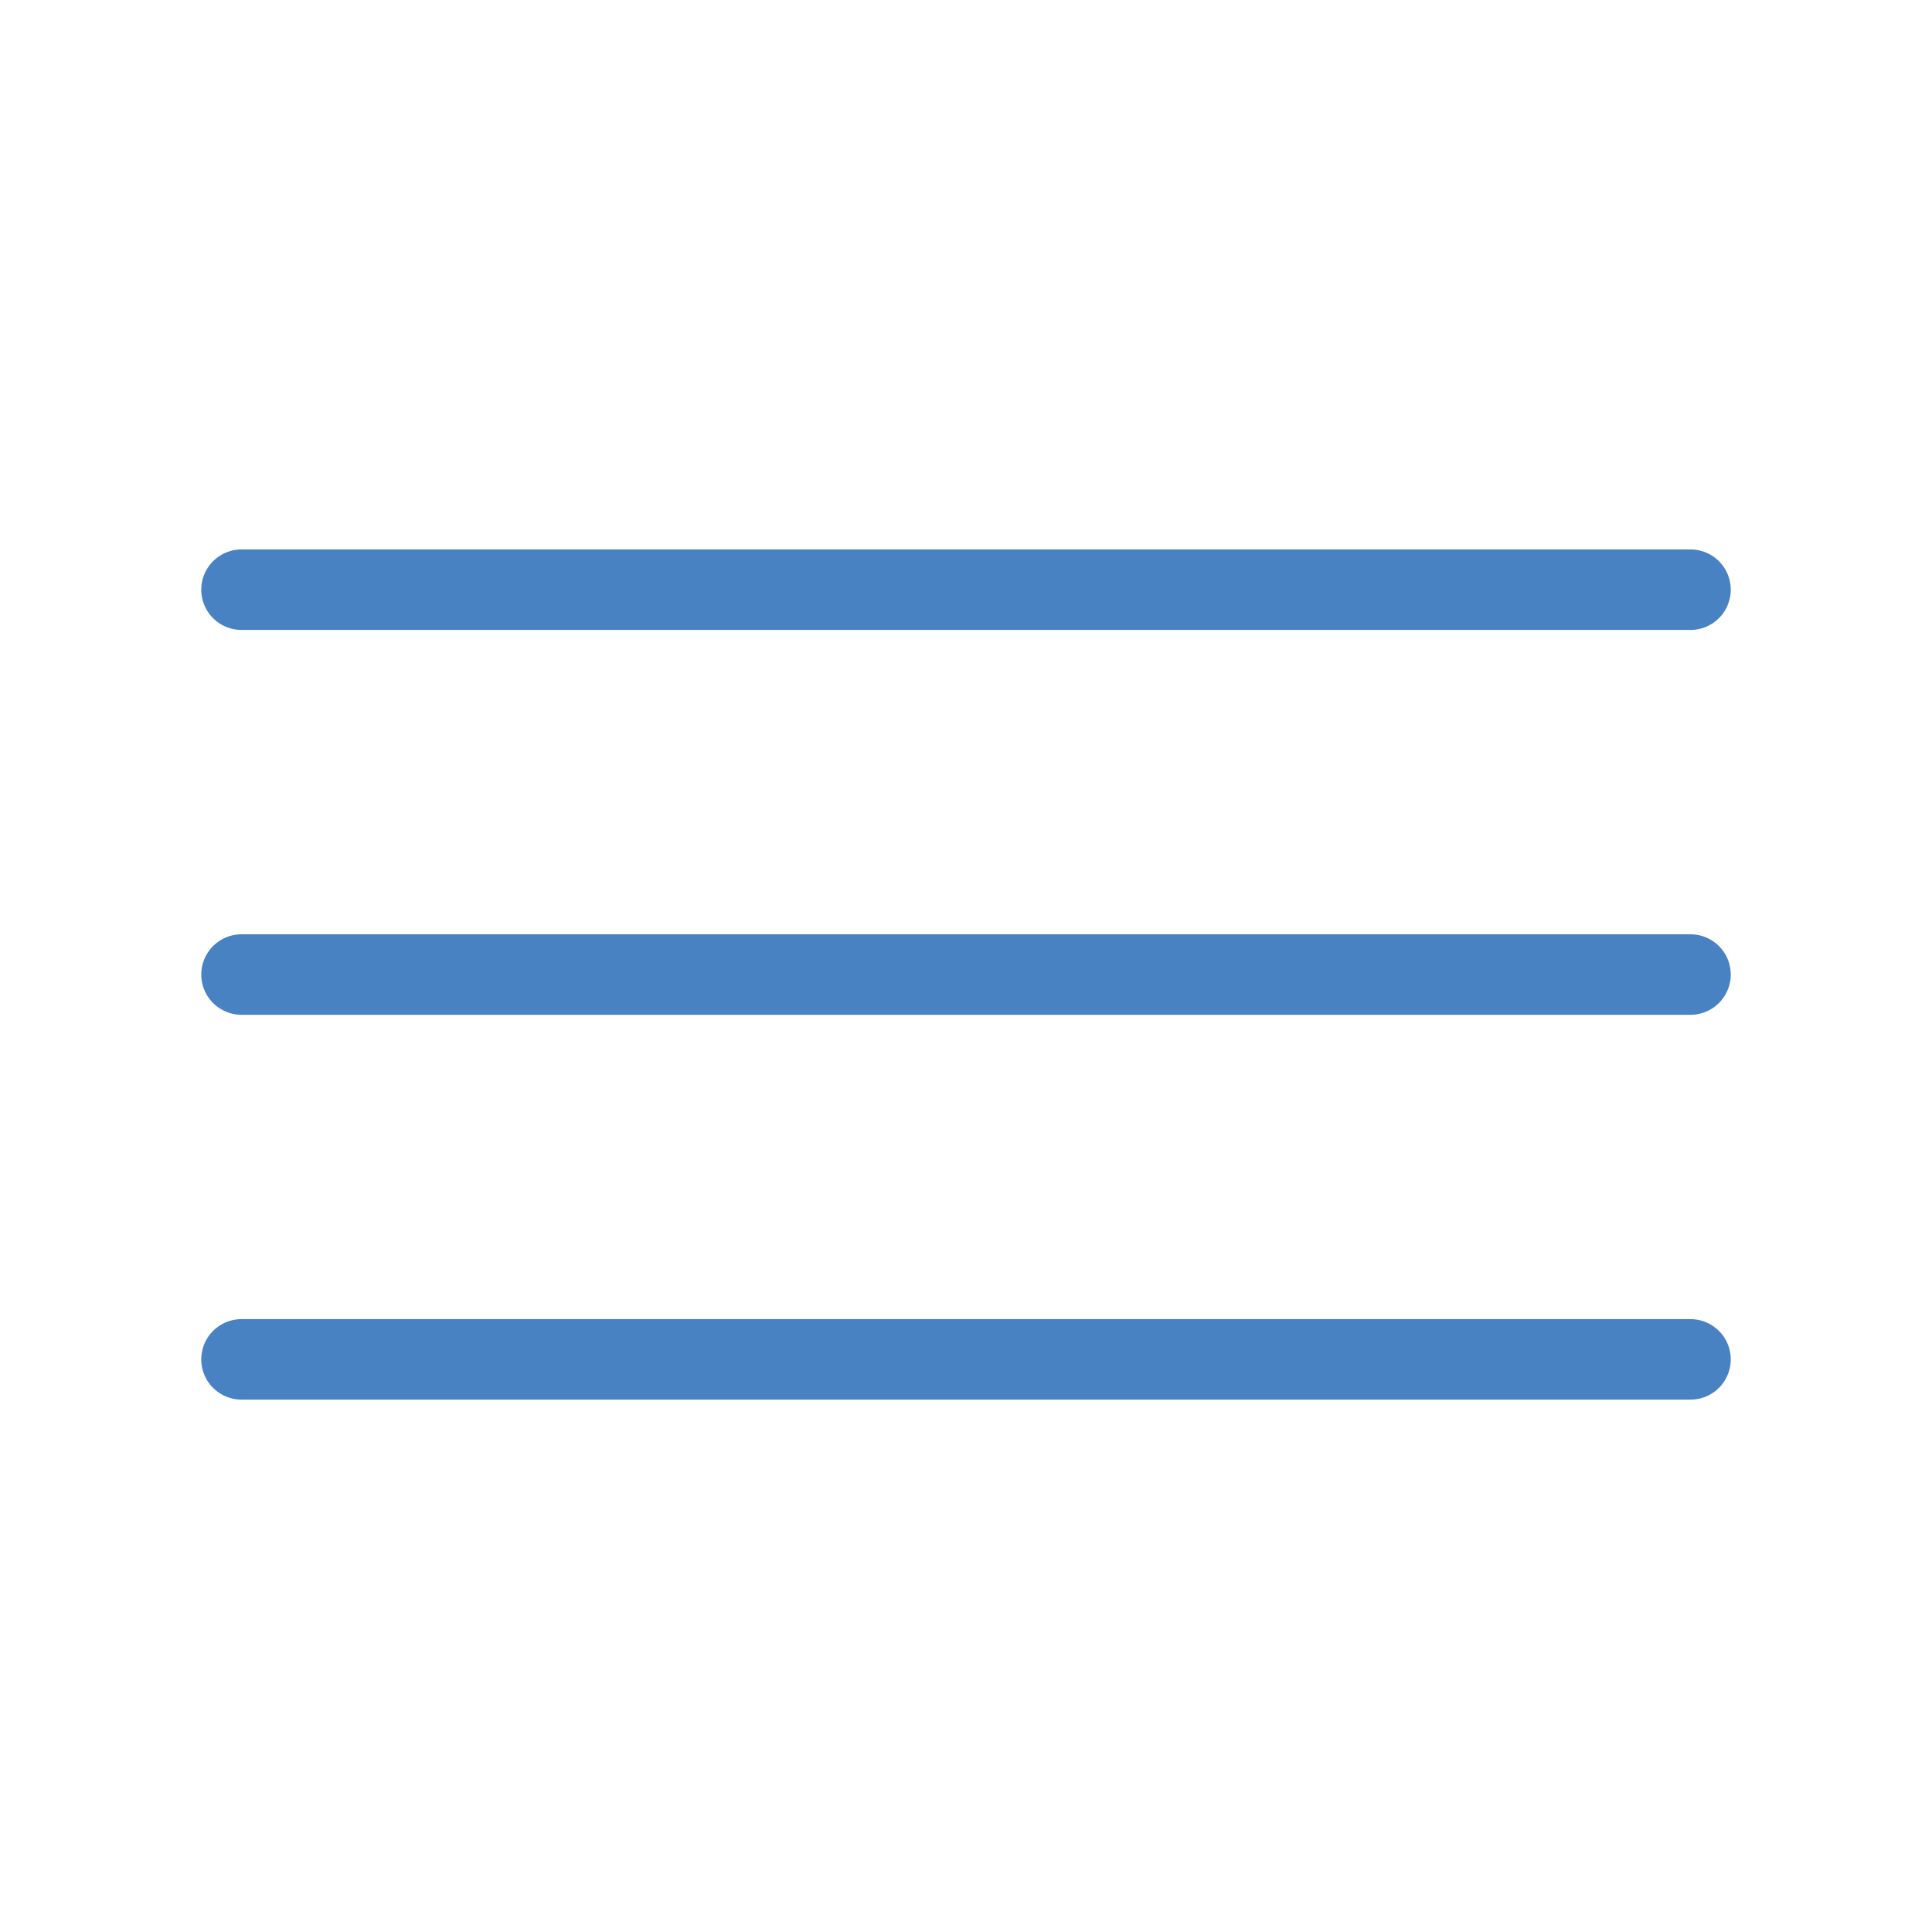 <svg viewBox="0 0 36 36" fill="none" xmlns="http://www.w3.org/2000/svg">
  <path d="M4.5 10.988H31.5M4.5 18.159H31.5M4.5 25.33H31.5" stroke="#4882C3" stroke-width="1.5" stroke-linecap="round"/>
</svg>

